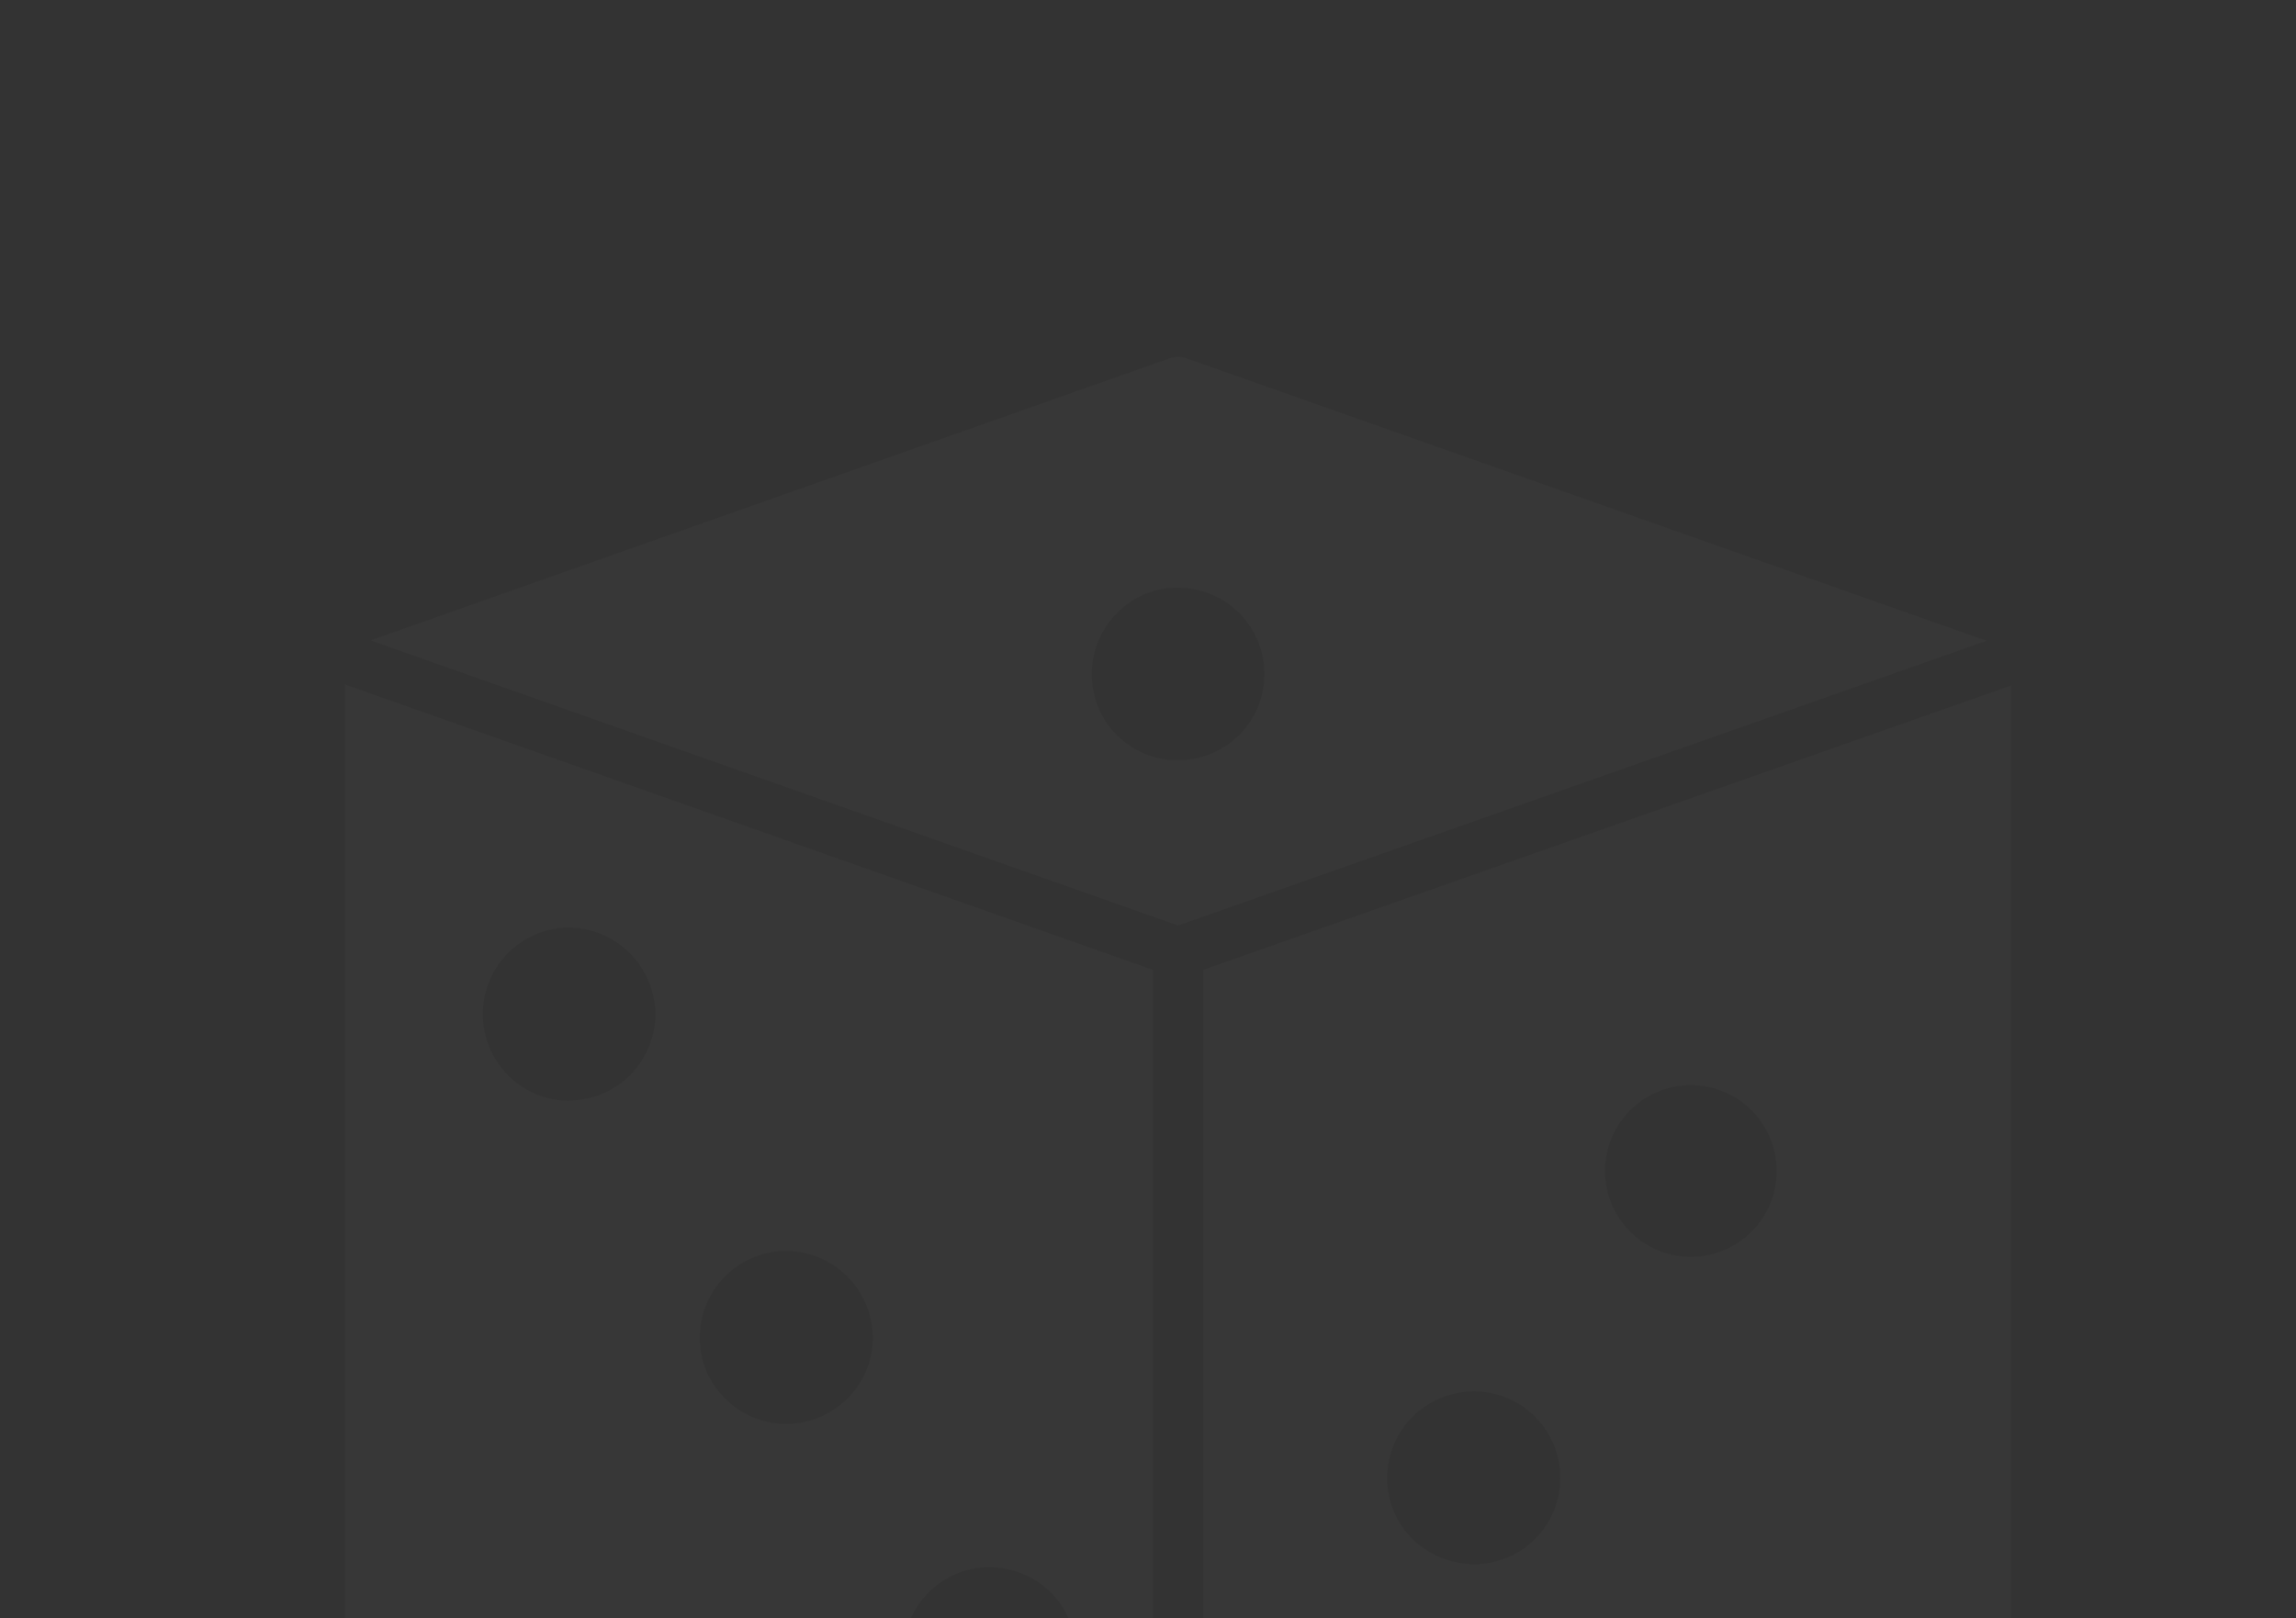 <svg width="261" height="184" viewBox="0 0 261 184" fill="none" xmlns="http://www.w3.org/2000/svg">
<rect x="0" y="0" width="261" height="184" fill="#333333" stroke="none"/>
<g opacity="0.02">
<path d="M39.219 192.845C39.219 193.44 39.403 194.021 39.745 194.508C40.088 194.995 40.572 195.364 41.133 195.565L131.05 227.281V110.262L39.219 77.819L39.219 192.845ZM112.302 178.19C114.903 178.136 117.421 179.114 119.304 180.911C120.237 181.803 120.984 182.871 121.502 184.053C122.021 185.236 122.301 186.509 122.326 187.8C122.351 189.09 122.12 190.373 121.647 191.575C121.175 192.776 120.469 193.872 119.571 194.8C117.764 196.676 115.288 197.761 112.684 197.819H112.493C109.952 197.819 107.51 196.833 105.682 195.068C104.751 194.176 104.008 193.108 103.495 191.925C102.983 190.742 102.712 189.469 102.698 188.181C102.67 186.893 102.897 185.612 103.365 184.413C103.833 183.213 104.533 182.117 105.425 181.188C106.317 180.259 107.384 179.515 108.564 178.998C109.744 178.482 111.014 178.204 112.302 178.179V178.19ZM89.191 142.223C91.793 142.192 94.303 143.186 96.179 144.99C98.055 146.794 99.145 149.264 99.216 151.865C99.246 153.157 99.018 154.441 98.545 155.643C98.072 156.844 97.363 157.939 96.461 158.864C94.654 160.742 92.179 161.829 89.573 161.89H89.382C86.841 161.889 84.399 160.901 82.571 159.135C81.628 158.251 80.874 157.185 80.355 156.001C79.835 154.817 79.561 153.541 79.549 152.248C79.5 149.64 80.488 147.119 82.296 145.239C84.103 143.358 86.583 142.271 89.191 142.215V142.223ZM64.473 105.452C67.079 105.431 69.589 106.434 71.464 108.244C73.338 110.054 74.428 112.528 74.498 115.133V115.282C74.497 117.857 73.487 120.329 71.684 122.168C69.882 124.006 67.43 125.065 64.856 125.116C64.779 125.116 64.741 125.154 64.664 125.154C62.081 125.135 59.608 124.101 57.779 122.276C55.95 120.451 54.91 117.981 54.885 115.397C54.86 112.814 55.851 110.323 57.645 108.463C59.438 106.603 61.89 105.522 64.473 105.452ZM134.877 40.739C134.259 40.513 133.581 40.513 132.963 40.739L42.127 72.807L133.92 105.223L225.827 72.853L134.877 40.739ZM133.92 86.428H133.308C130.705 86.267 128.271 85.084 126.535 83.138C124.826 81.179 123.959 78.625 124.124 76.031C124.289 73.437 125.472 71.013 127.415 69.286C128.366 68.418 129.485 67.753 130.702 67.332C131.919 66.911 133.21 66.743 134.494 66.838C135.784 66.913 137.046 67.243 138.208 67.807C139.37 68.371 140.409 69.16 141.266 70.127C142.122 71.094 142.78 72.22 143.2 73.442C143.621 74.663 143.796 75.956 143.715 77.245C143.56 79.736 142.46 82.073 140.64 83.78C138.819 85.487 136.416 86.434 133.92 86.428ZM136.79 110.262V227.281L226.707 195.565C227.268 195.364 227.752 194.995 228.095 194.508C228.437 194.021 228.621 193.44 228.621 192.845V77.934L136.79 110.262ZM174.058 175.389C172.258 176.966 169.946 177.837 167.553 177.838C167.348 177.844 167.143 177.832 166.941 177.8C164.343 177.652 161.908 176.483 160.168 174.548C159.302 173.586 158.639 172.46 158.219 171.237C157.798 170.013 157.628 168.717 157.72 167.427C157.791 166.137 158.119 164.874 158.684 163.711C159.249 162.549 160.04 161.511 161.01 160.658C162.97 158.941 165.526 158.062 168.127 158.209C169.418 158.279 170.682 158.606 171.844 159.17C173.007 159.735 174.046 160.525 174.9 161.496C176.626 163.452 177.506 166.013 177.349 168.617C177.191 171.221 176.007 173.656 174.058 175.389ZM198.661 140.451C196.862 142.031 194.55 142.903 192.156 142.904C191.951 142.909 191.746 142.897 191.544 142.866C189.294 142.712 187.167 141.784 185.524 140.238C183.882 138.693 182.825 136.627 182.534 134.391C182.243 132.154 182.736 129.886 183.928 127.972C185.121 126.058 186.939 124.616 189.075 123.892C191.211 123.167 193.531 123.205 195.642 123.998C197.753 124.792 199.524 126.292 200.654 128.243C201.784 130.195 202.202 132.478 201.839 134.704C201.476 136.929 200.353 138.96 198.661 140.451Z" fill="white"/>
</g>
</svg>
